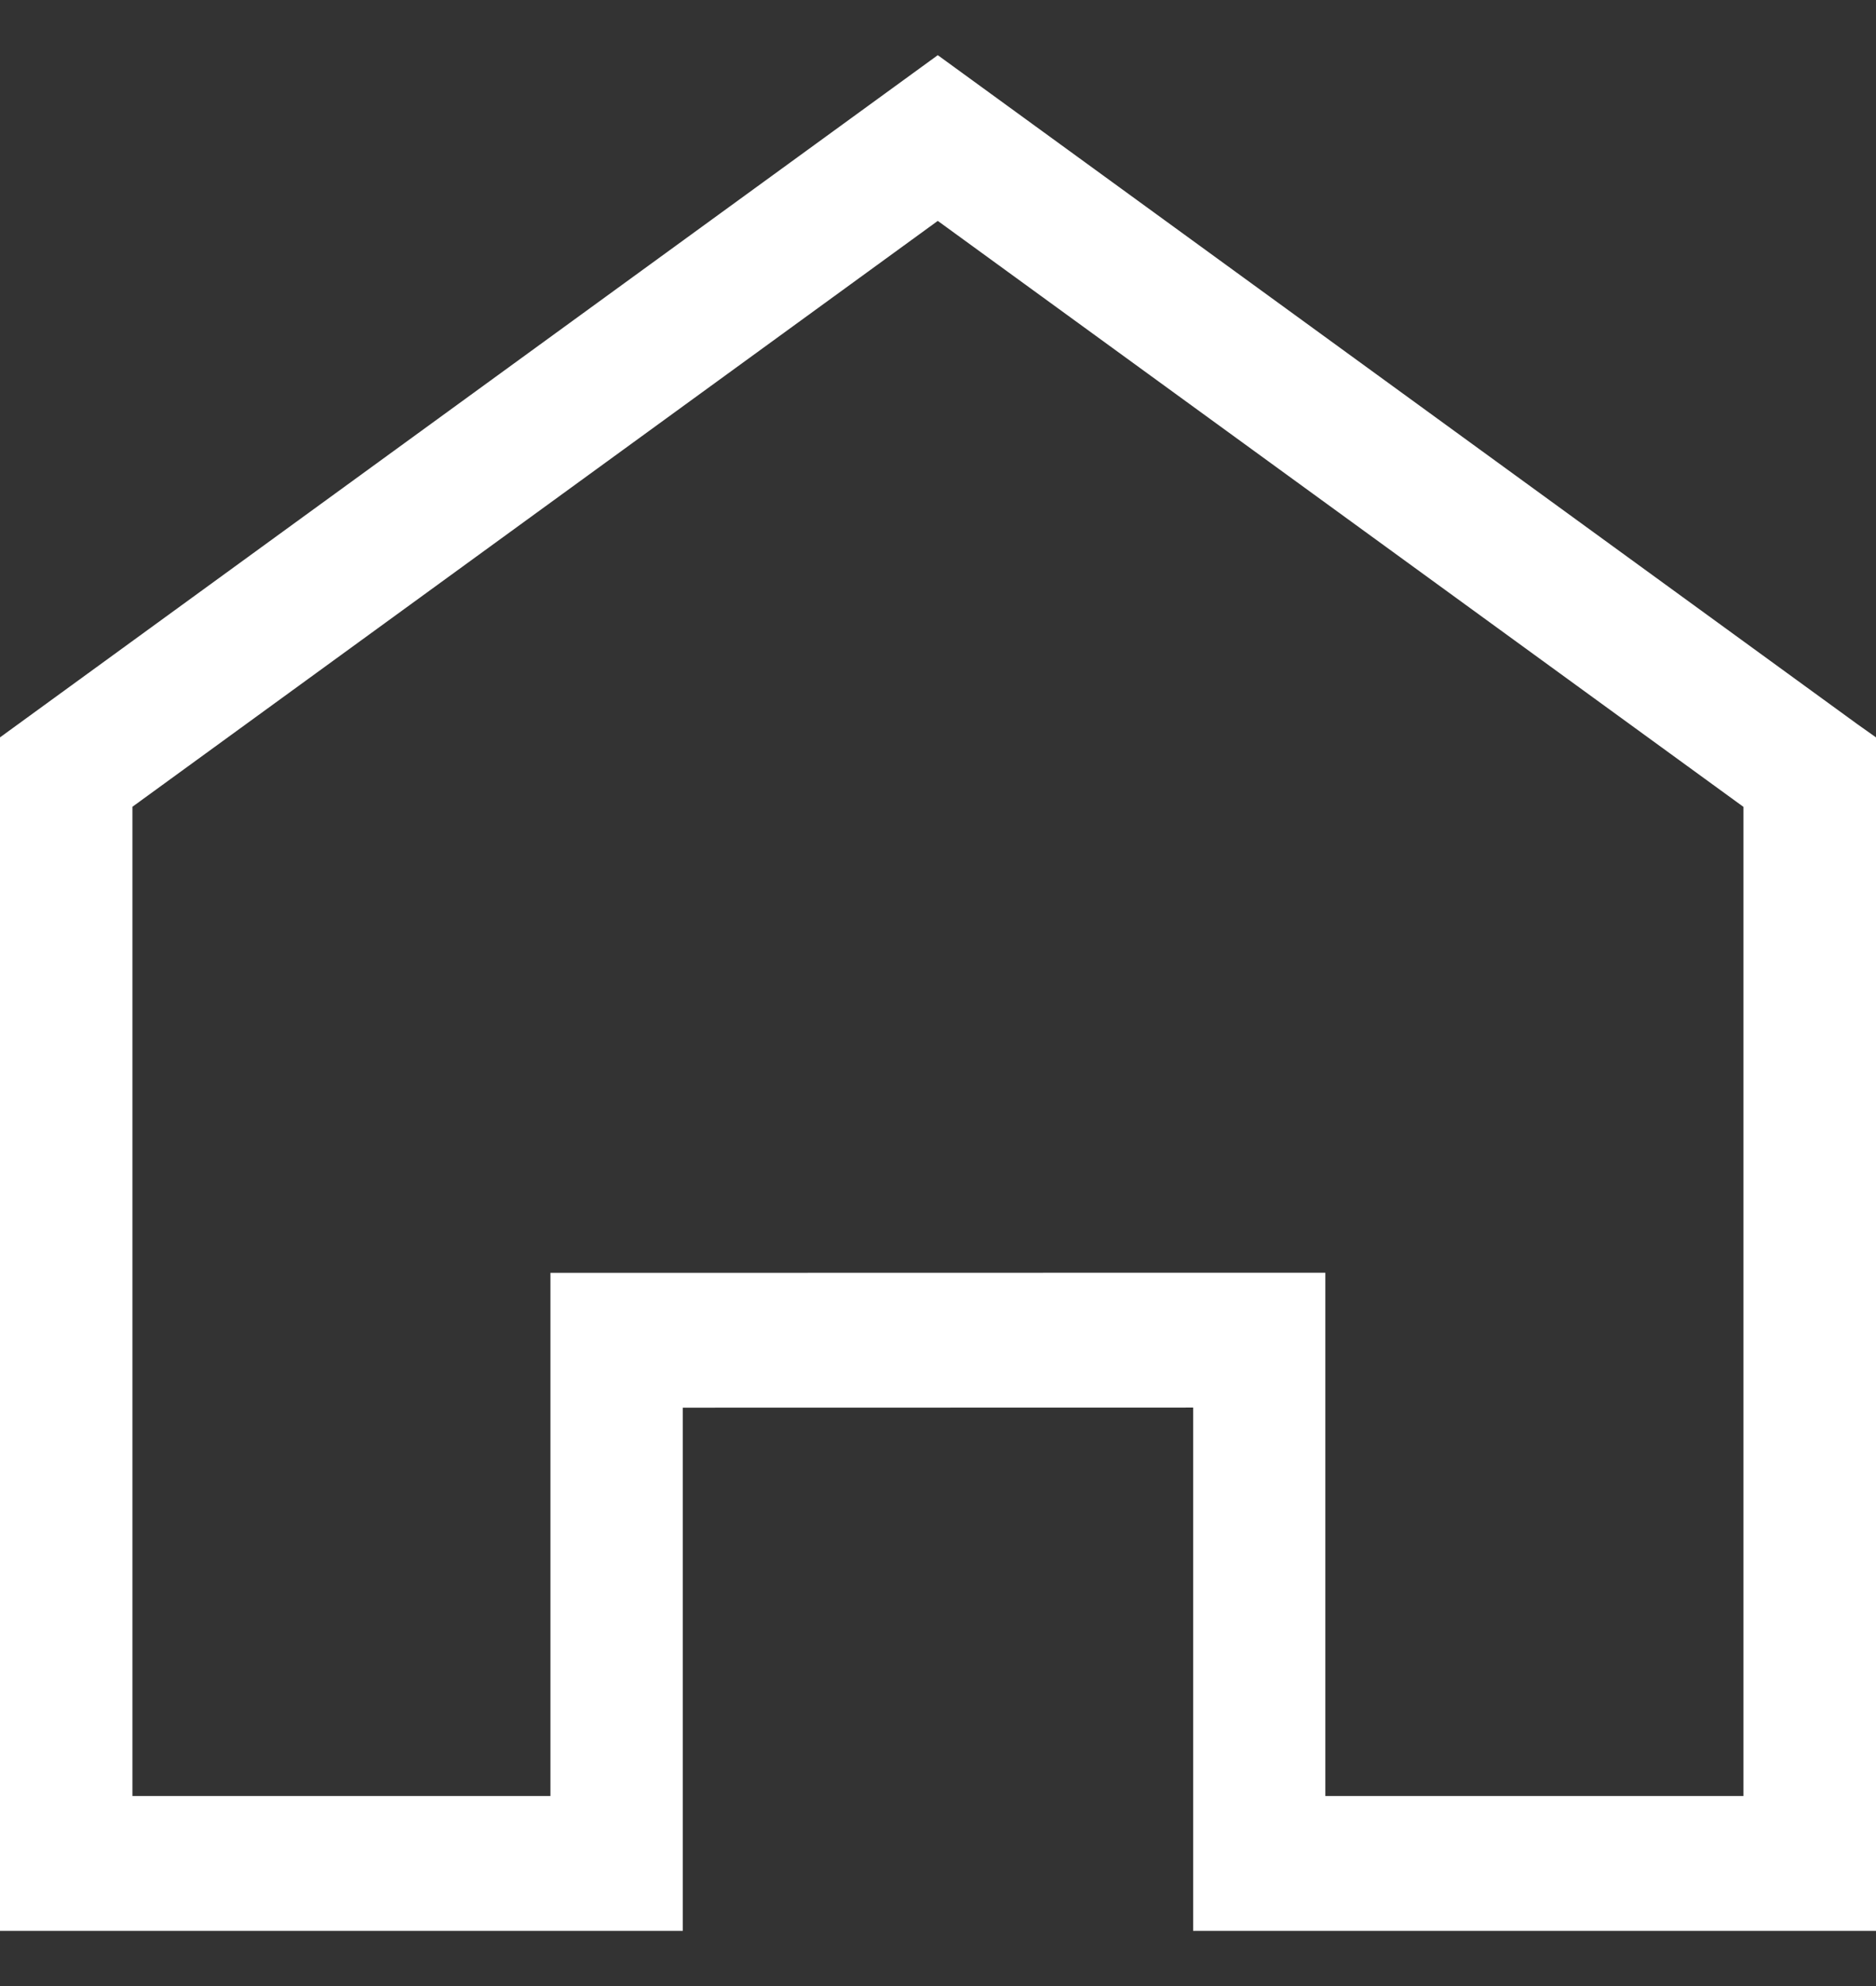 <?xml version="1.0" encoding="UTF-8"?>
<svg width="17px" height="18px" viewBox="0 0 17 18" version="1.1" xmlns="http://www.w3.org/2000/svg" xmlns:xlink="http://www.w3.org/1999/xlink">
    <rect x="0" y="0" width="17" height="18" fill="#333333" stroke="none"/>
    <!-- Generator: Sketch 52.4 (67378) - http://www.bohemiancoding.com/sketch -->
    <title>Fill 1</title>
    <desc>Created with Sketch.</desc>
    <g id="1-Home" stroke="none" stroke-width="1" fill="none" fill-rule="evenodd">
        <g id="1-home-1.3" transform="translate(-36, -243)" fill="#FFFFFF">
            <path d="M36,249.683 L36,260.5 L42.187,260.5 L42.187,255.758 L46.812,255.757 L46.812,260.5 L53,260.5 L53,249.683 L52.832,249.564 L52.604,249.889 L52.832,249.564 L44.498,243.5 L36,249.683 Z M37.2,250.312 L44.498,245.002 L51.799,250.313 L51.799,259.278 L48.01,259.278 L48.01,255.757 L48.01,254.535 L46.81,254.535 L42.187,254.536 L40.988,254.536 L40.988,255.758 L40.988,259.278 L37.2,259.278 L37.2,250.312 Z" id="Fill-1"></path>
        </g>
    </g>
</svg>